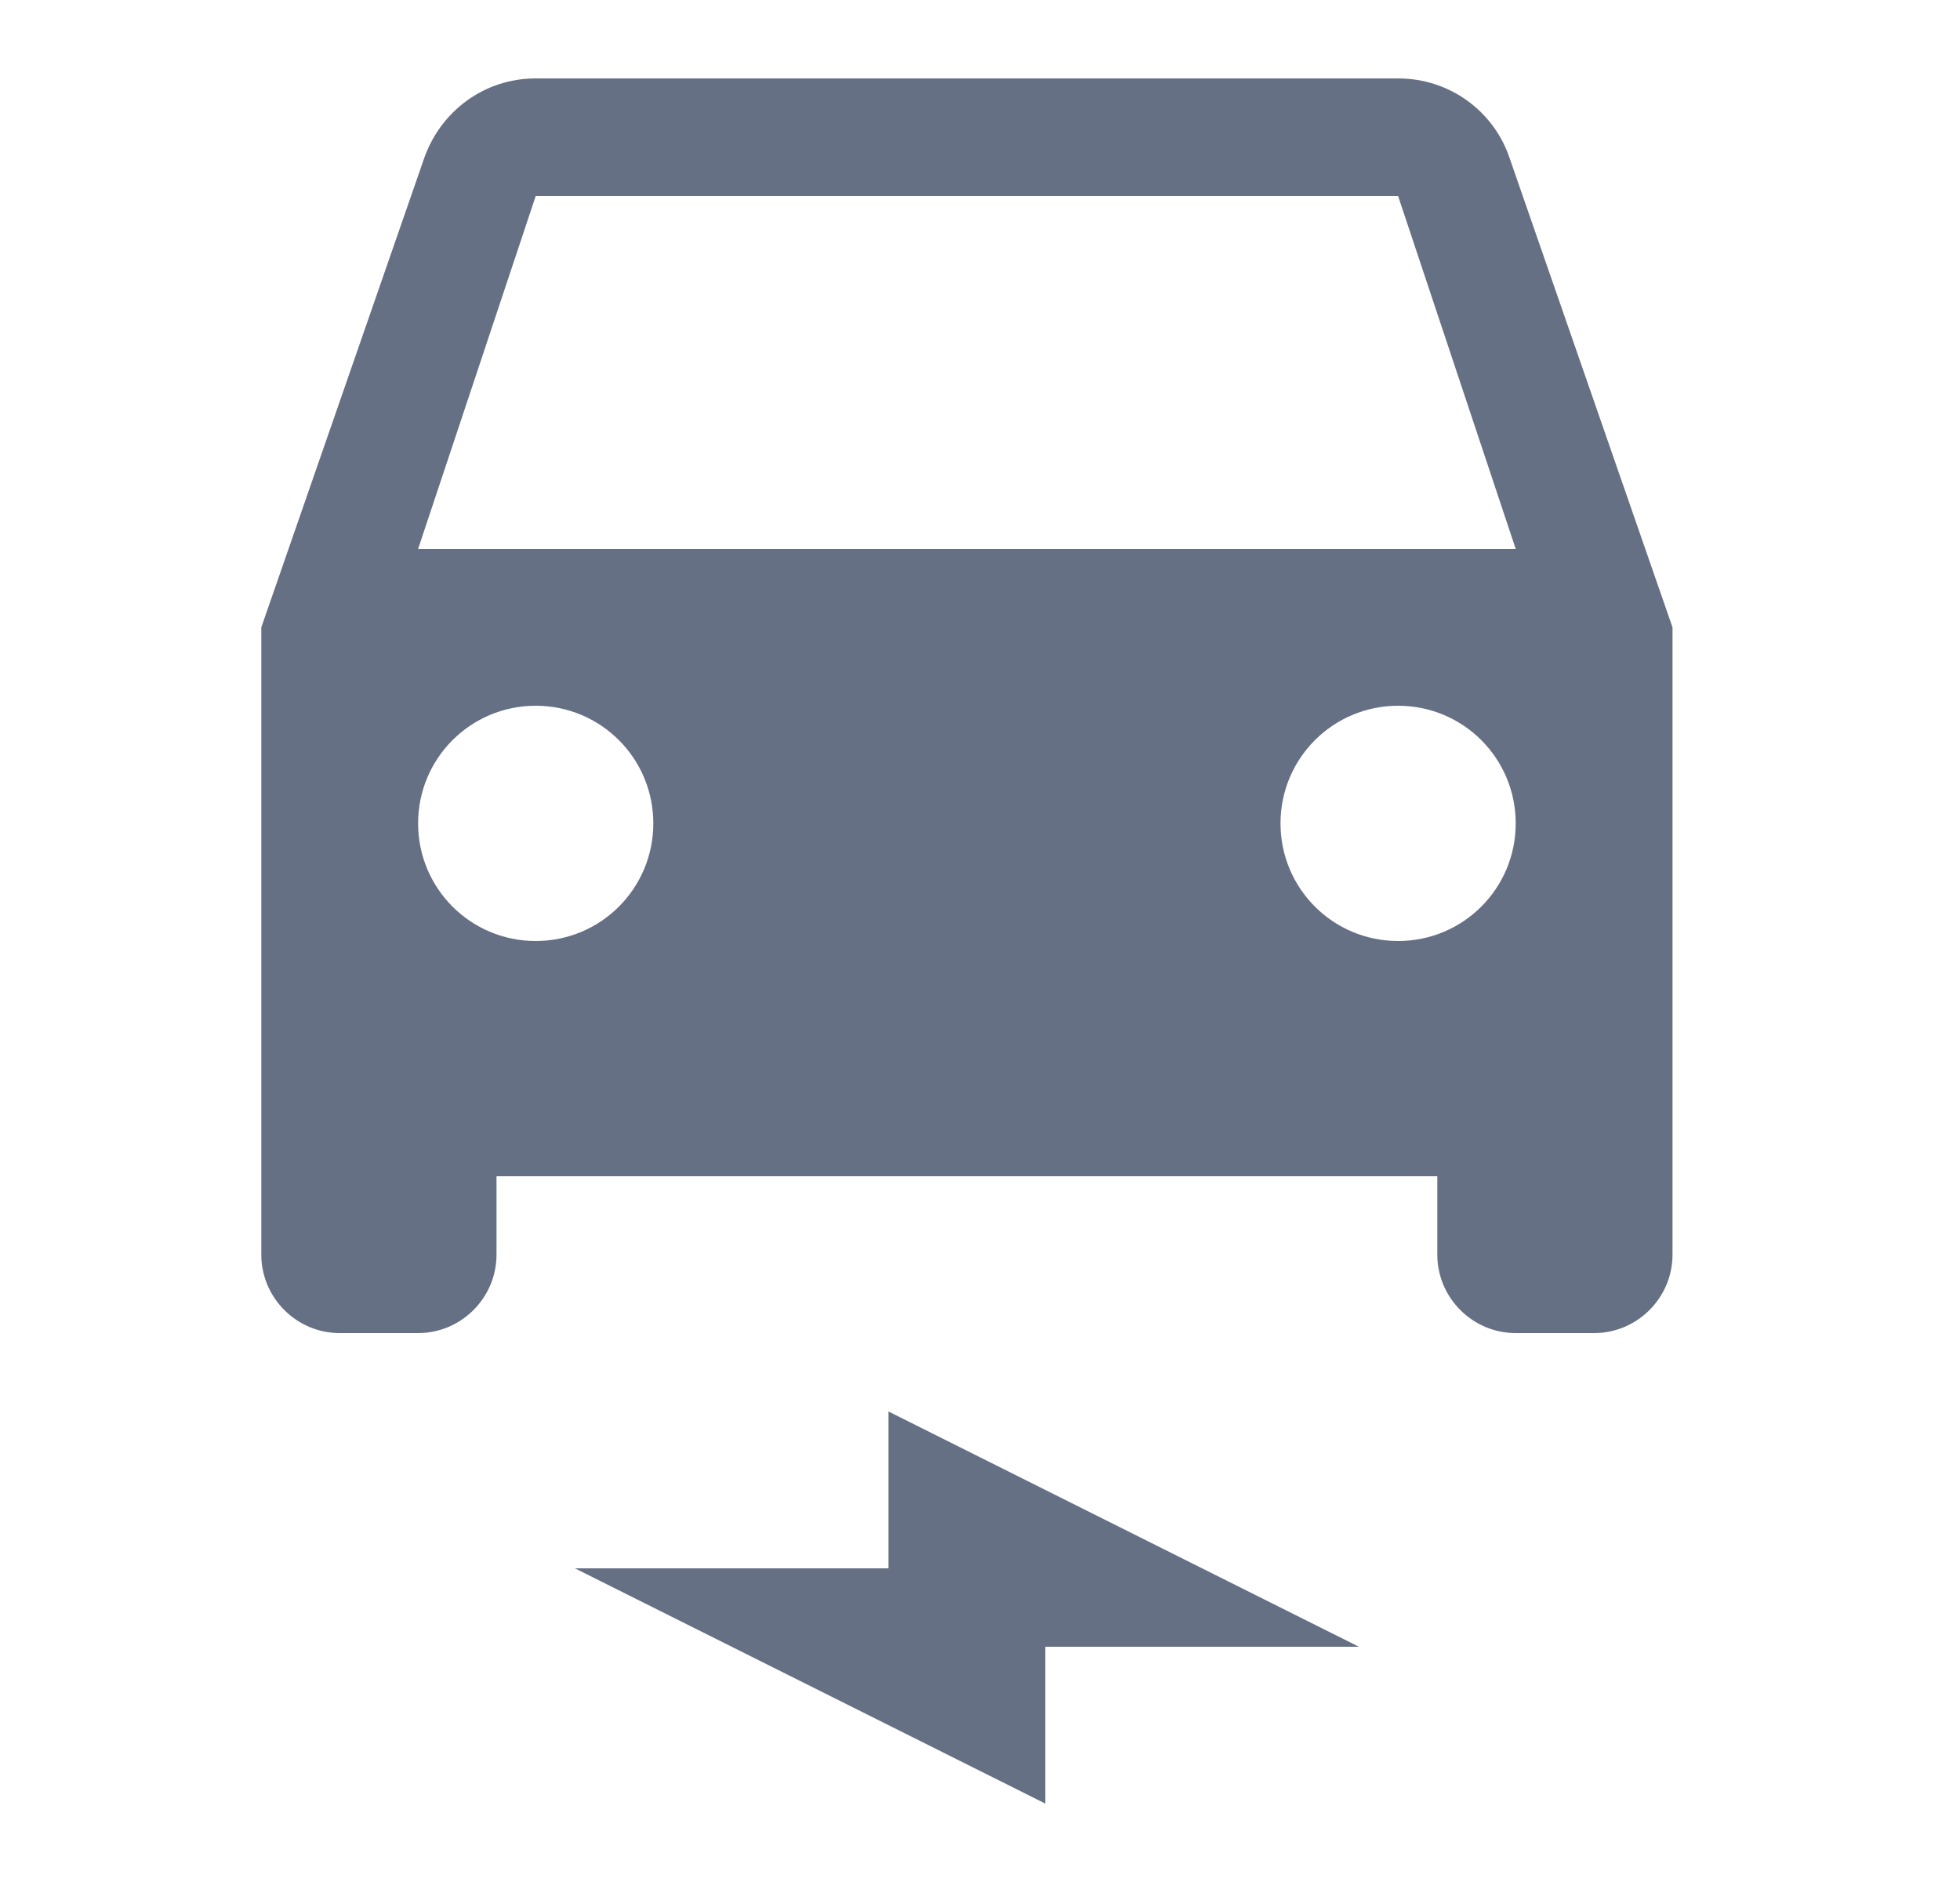 <svg width="25" height="24" viewBox="0 0 25 24" fill="none" xmlns="http://www.w3.org/2000/svg">
<g id="ElectricCar">
<g id="Vector">
<path d="M19.253 2.01C19.053 1.42 18.493 1 17.833 1H6.833C6.173 1 5.623 1.42 5.413 2.01L3.333 8V16C3.333 16.55 3.783 17 4.333 17H5.333C5.883 17 6.333 16.55 6.333 16V15H18.333V16C18.333 16.55 18.783 17 19.333 17H20.333C20.883 17 21.333 16.55 21.333 16V8L19.253 2.01ZM6.833 12C6.003 12 5.333 11.33 5.333 10.5C5.333 9.67 6.003 9 6.833 9C7.663 9 8.333 9.67 8.333 10.5C8.333 11.33 7.663 12 6.833 12ZM17.833 12C17.003 12 16.333 11.33 16.333 10.5C16.333 9.67 17.003 9 17.833 9C18.663 9 19.333 9.67 19.333 10.5C19.333 11.33 18.663 12 17.833 12ZM5.333 7L6.833 2.5H17.833L19.333 7H5.333Z" fill="#667085"/>
<path d="M7.333 20H11.333V18L17.333 21H13.333V23L7.333 20Z" fill="#667085"/>
</g>
</g>
</svg>
